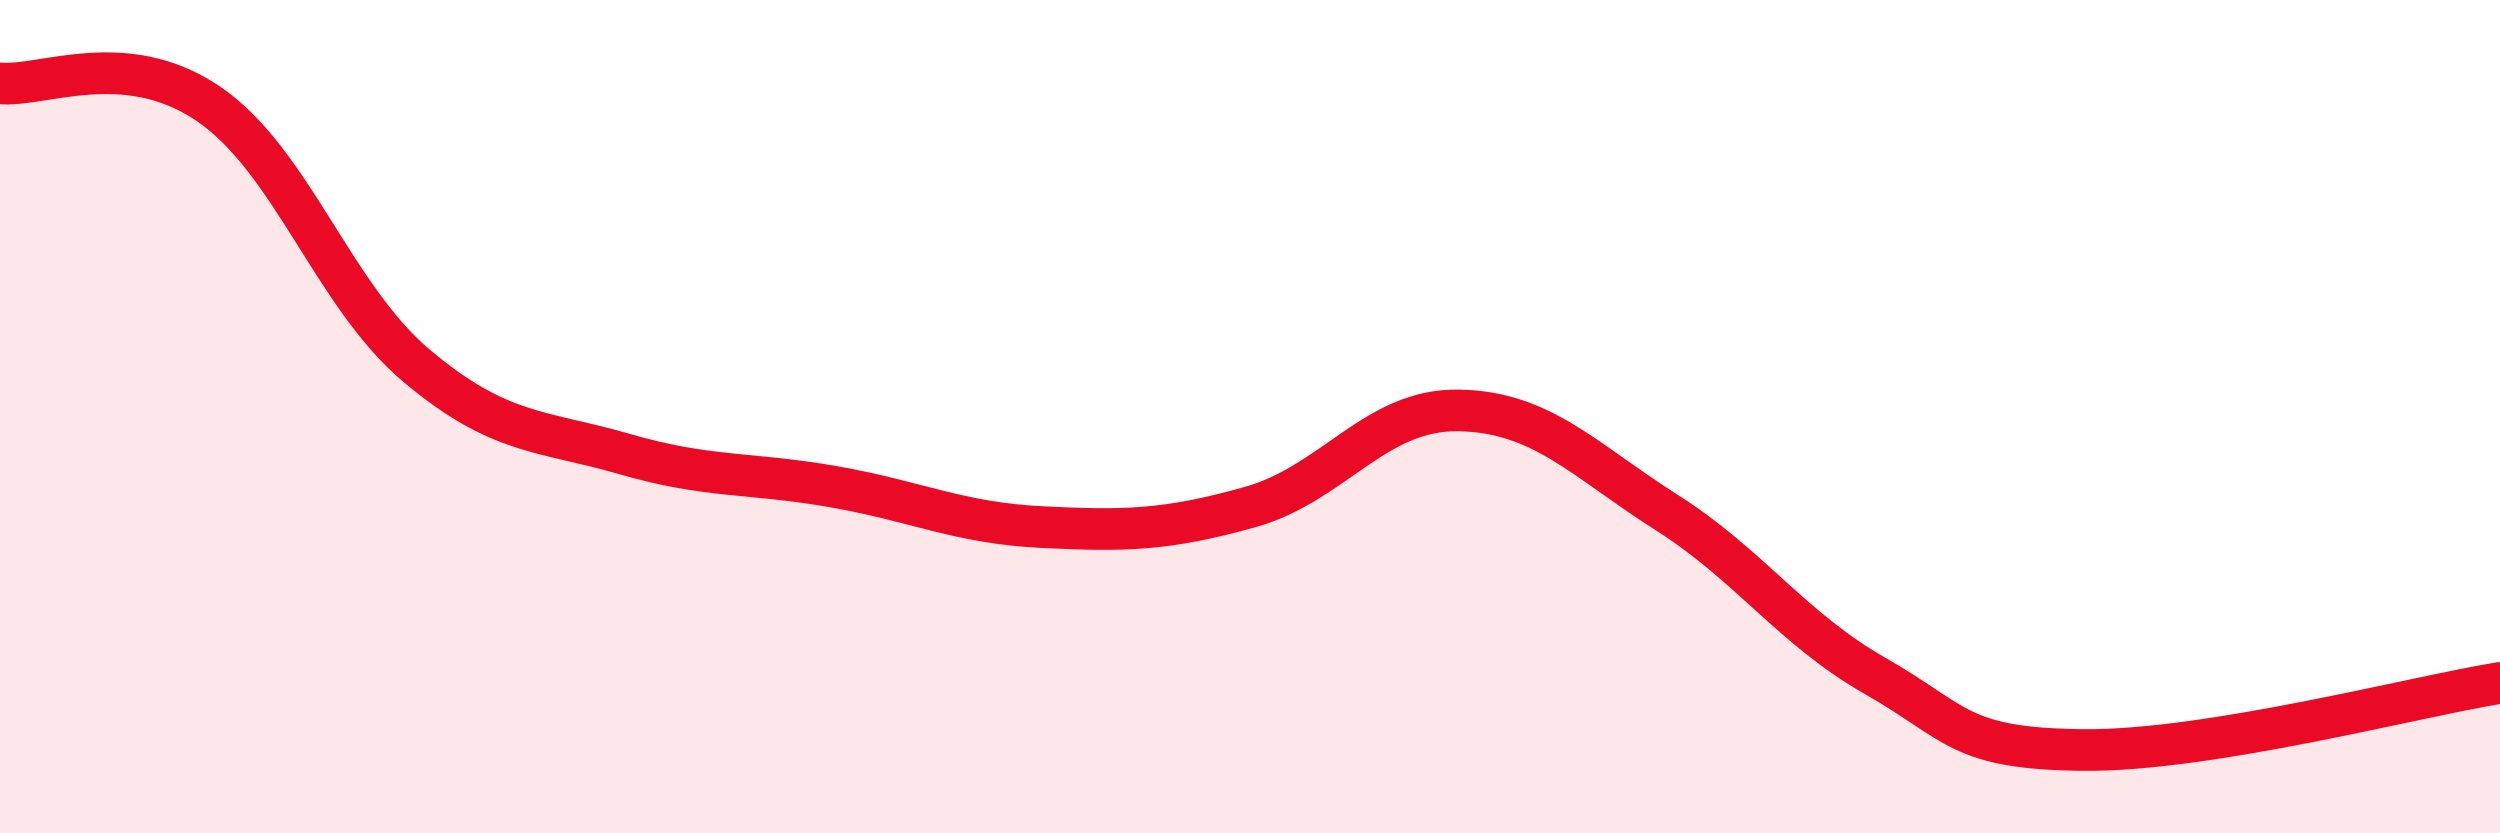 
    <svg width="60" height="20" viewBox="0 0 60 20" xmlns="http://www.w3.org/2000/svg">
      <path
        d="M 0,2 C 1,2.1 3,1.13 5,2.49 C 7,3.85 8,7.1 10,8.78 C 12,10.46 13,10.32 15,10.9 C 17,11.48 18,11.33 20,11.68 C 22,12.03 23,12.55 25,12.65 C 27,12.75 28,12.73 30,12.17 C 32,11.61 33,9.82 35,9.85 C 37,9.88 38,11.03 40,12.3 C 42,13.57 43,15.08 45,16.22 C 47,17.36 47,17.97 50,18 C 53,18.03 58,16.71 60,16.39L60 20L0 20Z"
        fill="#EB0A25"
        opacity="0.1"
        stroke-linecap="round"
        stroke-linejoin="round"
      />
      <path
        d="M 0,2 C 1,2.1 3,1.13 5,2.49 C 7,3.85 8,7.1 10,8.78 C 12,10.46 13,10.32 15,10.9 C 17,11.48 18,11.33 20,11.68 C 22,12.03 23,12.55 25,12.65 C 27,12.75 28,12.73 30,12.17 C 32,11.61 33,9.82 35,9.85 C 37,9.88 38,11.03 40,12.3 C 42,13.57 43,15.08 45,16.22 C 47,17.36 47,17.97 50,18 C 53,18.03 58,16.71 60,16.39"
        stroke="#EB0A25"
        stroke-width="1"
        fill="none"
        stroke-linecap="round"
        stroke-linejoin="round"
      />
    </svg>
  